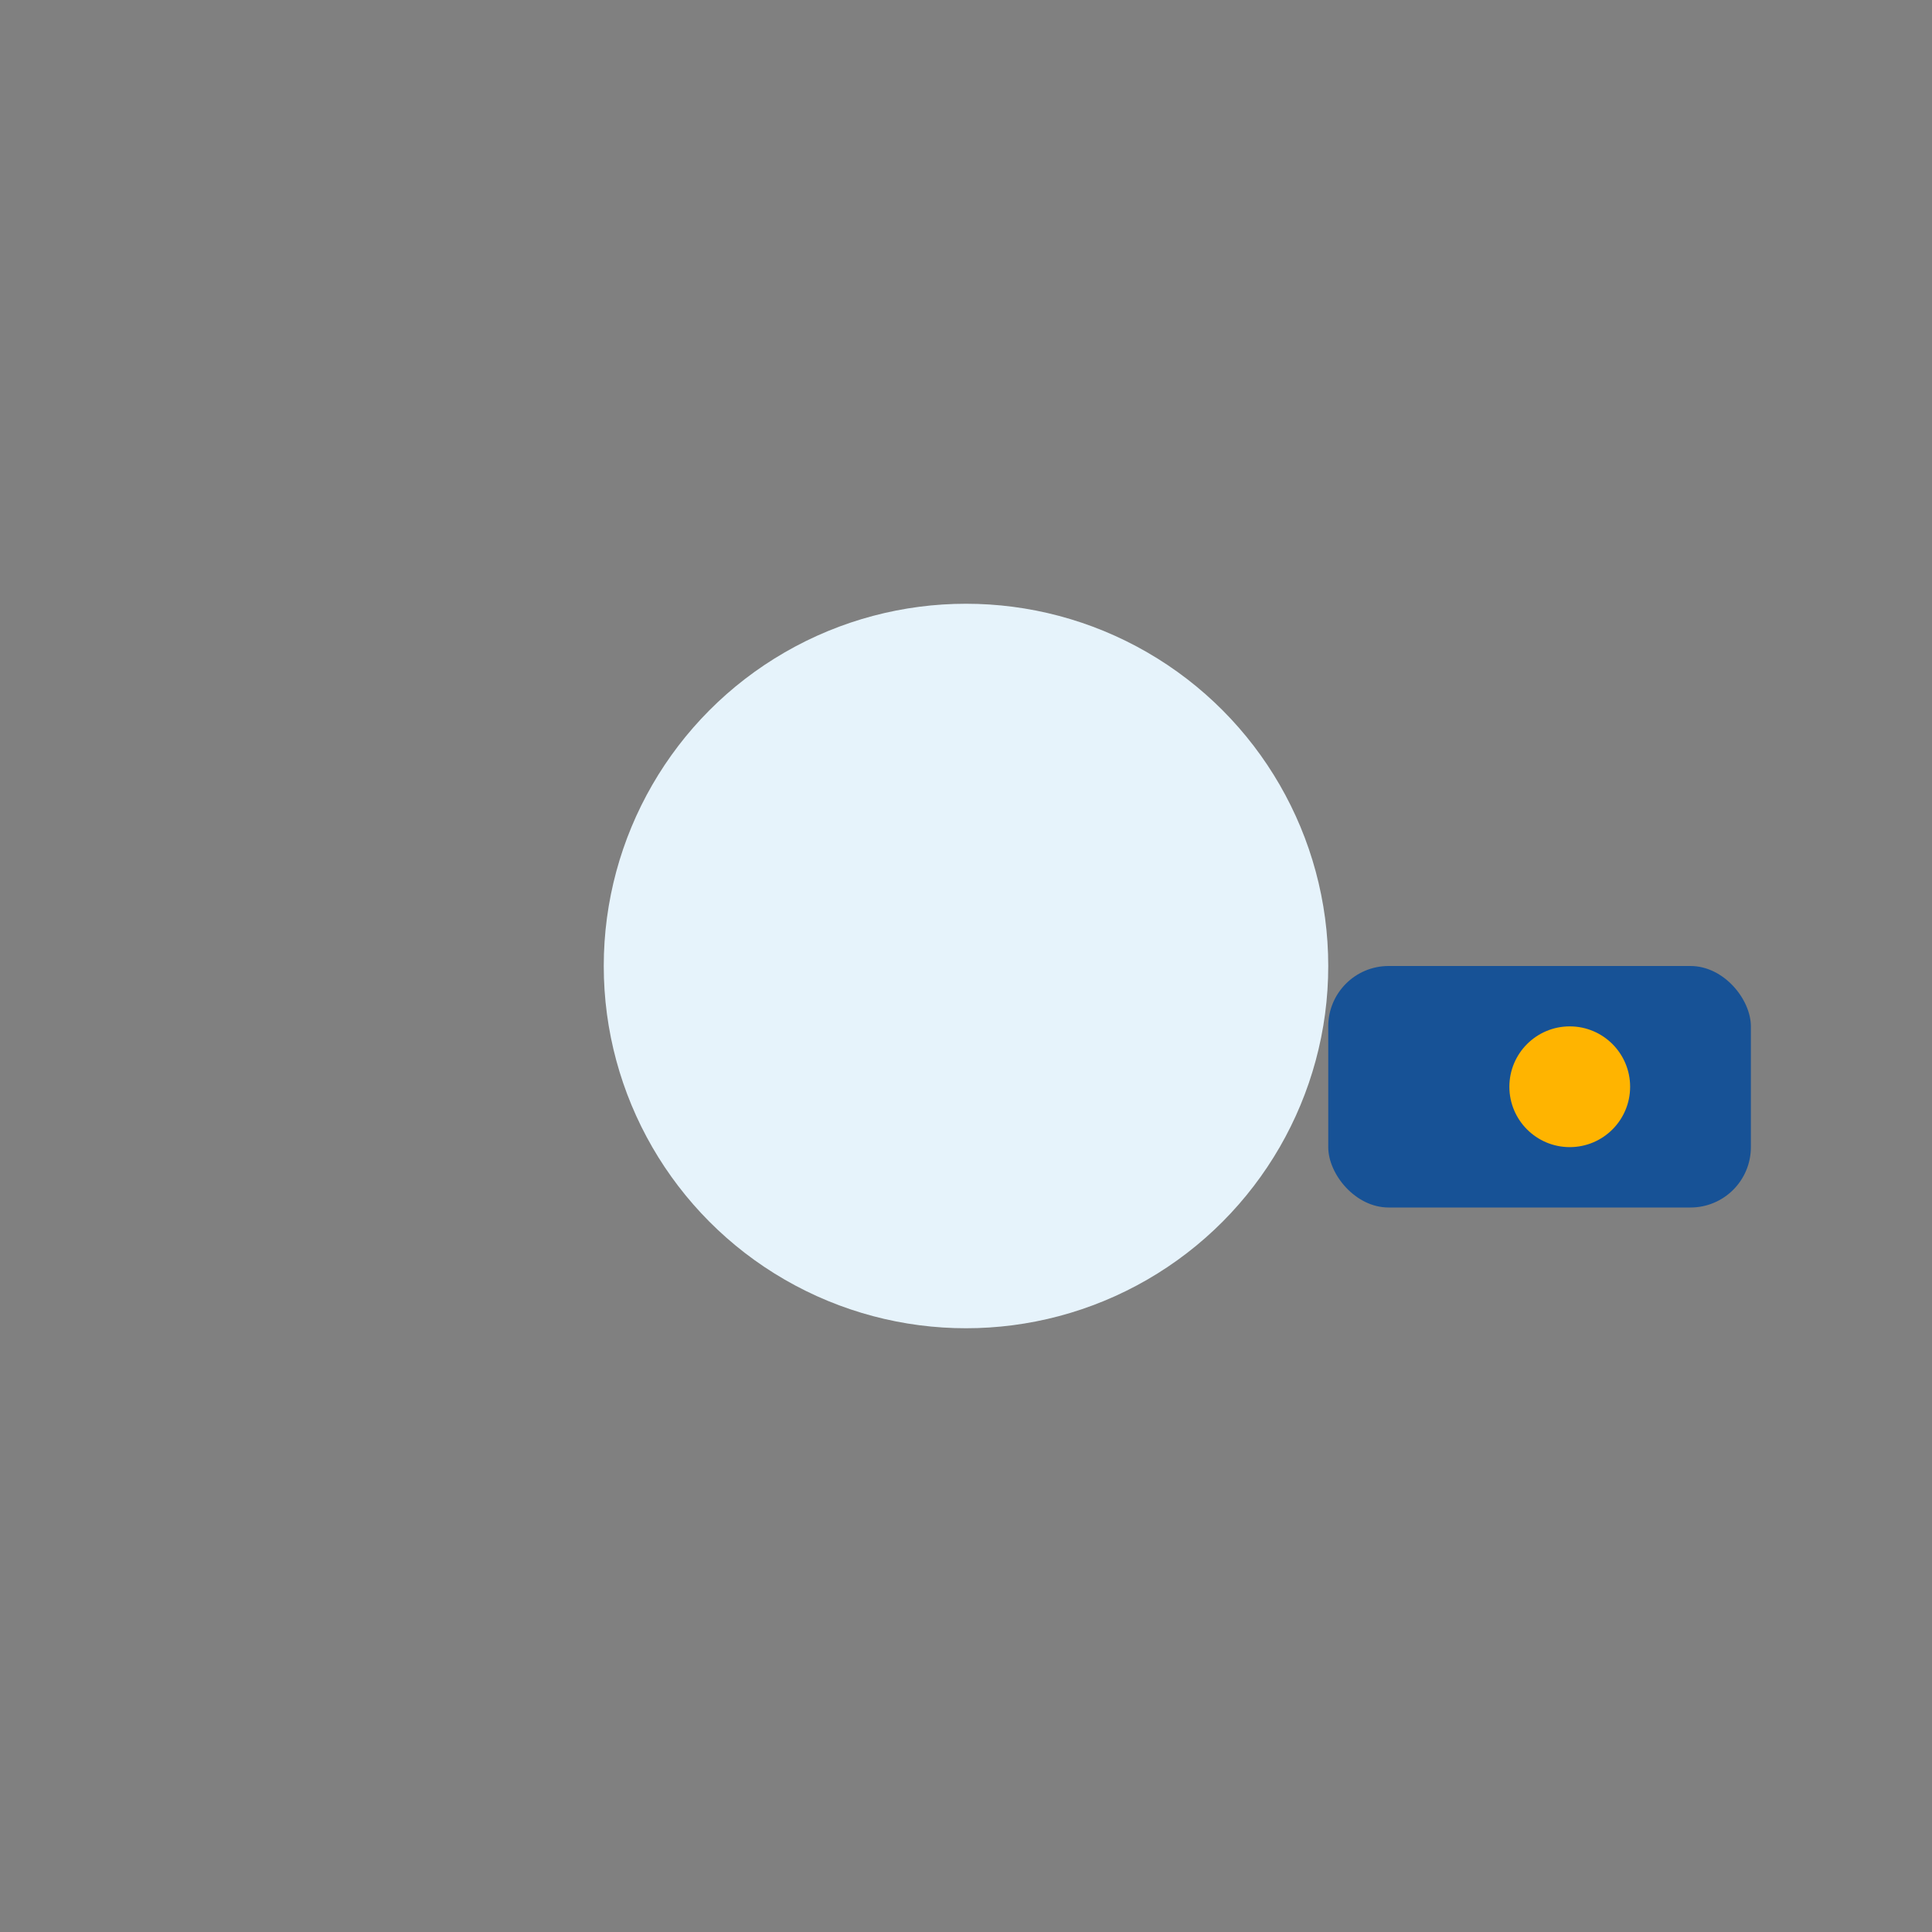 <?xml version="1.0" encoding="UTF-8"?>
<svg xmlns="http://www.w3.org/2000/svg" width="32" height="32" viewBox="0 0 32 32"><rect x="0" y="0" width="32" height="32" fill="#808080" stroke="none"/><circle cx="16" cy="16" r="6" fill="#E6F3FB"/><rect x="22" y="16" width="7" height="4" rx="1" fill="#175296"/><circle cx="26" cy="18" r="1" fill="#FFB400"/></svg>